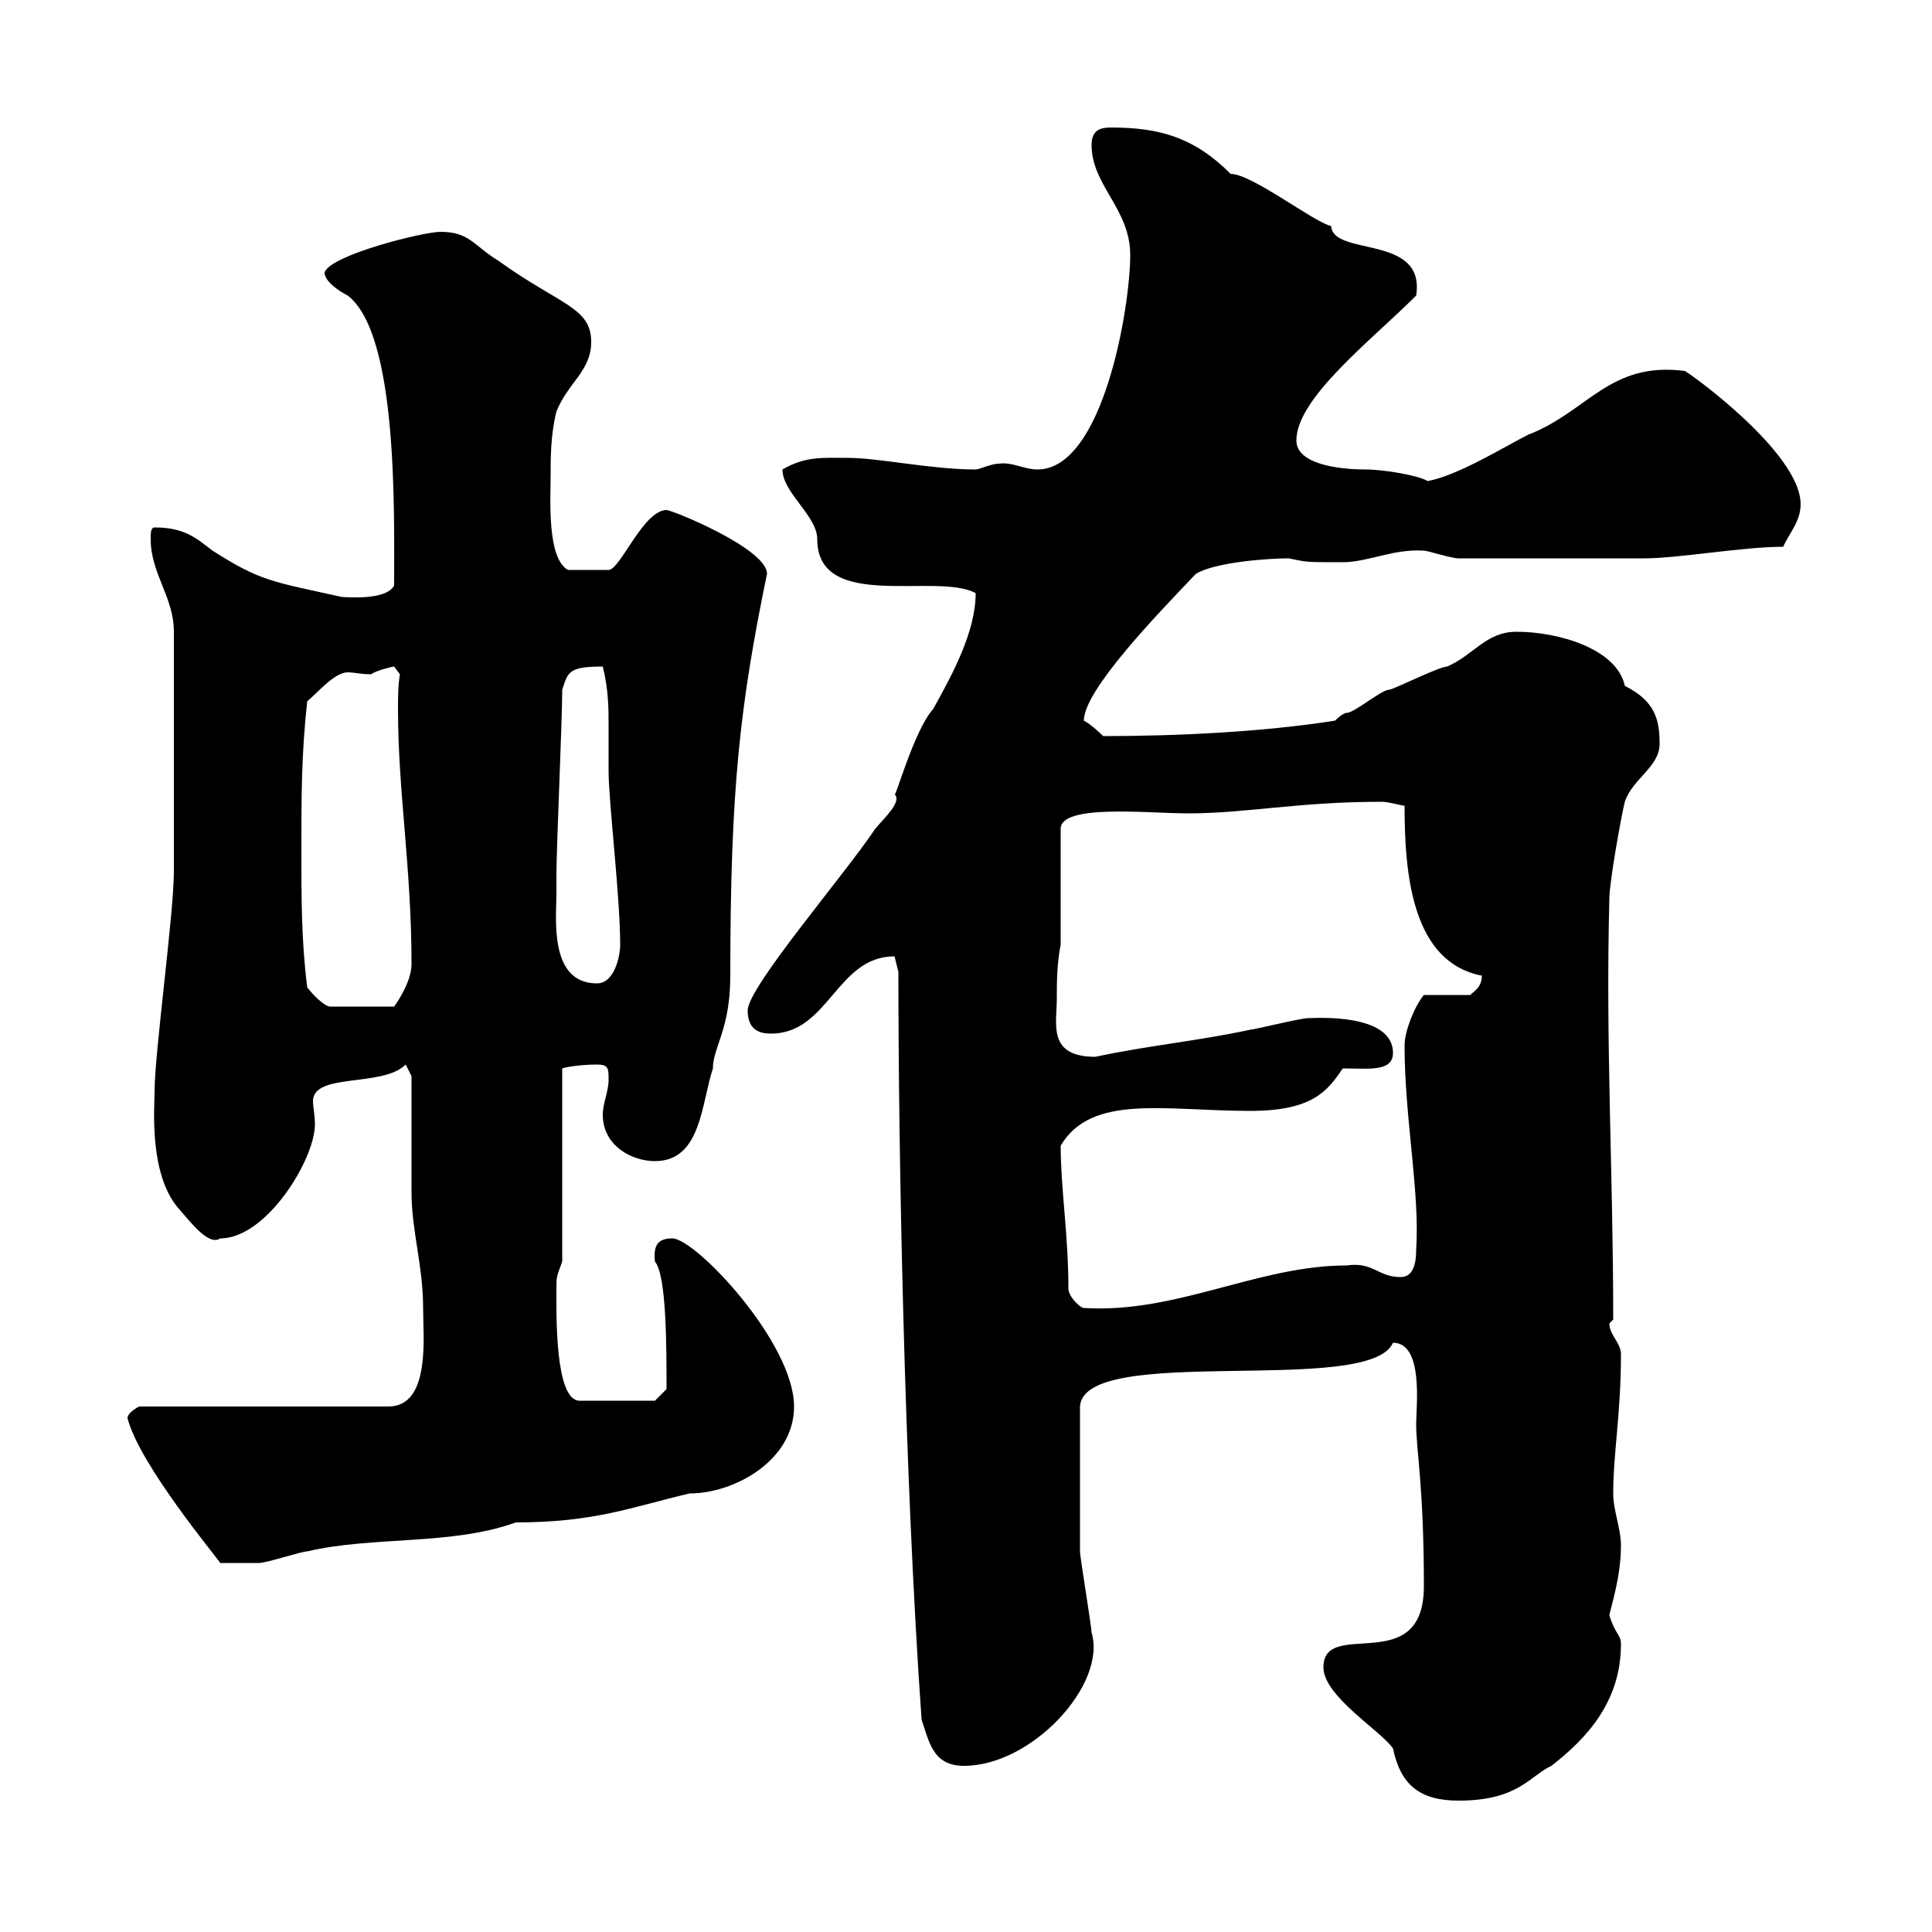 <svg xmlns="http://www.w3.org/2000/svg" xmlns:xlink="http://www.w3.org/1999/xlink" width="300" height="300"><path d="M205.50 258.90C205.50 263.40 214.50 268.80 216.30 271.50C217.50 277.20 220.50 279.60 226.50 279.60C235.80 279.60 237.60 275.70 240.90 274.20C246.30 270 251.70 264.30 251.70 255.30C251.70 253.80 250.80 253.80 249.90 250.80C250.20 249.30 251.70 244.80 251.70 240C251.70 237.30 250.50 234.60 250.50 231.90C250.50 225.60 251.70 219.60 251.70 210.30C251.70 208.50 249.90 207.30 249.90 205.50C249.90 205.50 250.50 204.90 250.50 204.90C250.50 182.10 249.30 162 249.90 139.50C249.90 137.10 251.70 126.90 252.30 124.50C253.50 120.90 257.70 119.10 257.70 115.50C257.70 111.90 257.10 108.90 252.30 106.50C251.10 100.80 242.10 98.10 235.50 98.10C230.70 98.10 228.90 101.70 224.70 103.50C223.50 103.50 216.30 107.10 215.70 107.10C214.50 107.10 210.30 110.70 209.10 110.70C208.50 110.70 207.30 111.90 207.30 111.90C195.90 113.70 182.40 114.30 171.30 114.30C171.30 114.30 169.50 112.50 168.30 111.90C168.30 107.10 180 95.10 185.70 89.10C188.70 87.30 196.80 86.70 200.10 86.70C203.10 87.30 202.50 87.30 208.50 87.30C212.40 87.30 216.30 85.20 221.10 85.50C221.70 85.50 225.30 86.70 226.50 86.70L255.30 86.70C260.70 86.70 270.60 84.90 276.90 84.90C277.80 82.80 279.60 81 279.60 78.30C279.60 70.20 261.90 57.60 261.60 57.60C249.90 56.10 246.60 63.90 237.30 67.50C233.70 69.30 226.50 73.80 221.70 74.70C220.20 73.80 214.80 72.90 212.10 72.90C207.60 72.90 201.30 72 201.30 68.40C201.30 61.80 213 52.80 219.90 45.90C221.40 36.30 207 39.90 206.70 35.10C204 34.50 194.40 27 191.10 27C185.40 21.30 180 19.80 172.50 19.80C171 19.80 169.50 20.10 169.50 22.50C169.50 28.80 175.50 32.40 175.50 39.60C175.50 47.70 171.30 72.90 161.10 72.90C159 72.90 157.20 71.70 155.10 72C153.90 72 152.10 72.90 151.50 72.90C144.60 72.90 136.50 71.10 131.70 71.10C127.80 71.10 125.10 70.80 121.50 72.90C121.50 76.50 126.90 80.10 126.90 83.70C126.90 95.10 145.50 88.80 151.50 92.10C151.50 98.10 147.90 104.70 144.90 110.10C141.90 113.40 138.90 124.50 138.90 123.30C140.10 124.50 137.40 126.90 135.90 128.70C131.10 135.90 116.10 153.30 116.10 156.90C116.10 159.90 117.90 160.50 119.70 160.50C128.70 160.50 129.90 148.50 138.90 148.50C138.90 148.50 139.50 150.90 139.50 150.90C139.50 178.80 140.40 228.60 143.10 267C144.30 270.60 144.90 274.20 149.70 274.20C160.20 274.20 171.90 261.60 169.50 253.50C169.50 252.60 167.70 241.80 167.70 240.90C167.70 236.70 167.70 228.90 167.70 218.40C168.30 208.50 212.70 216.90 216.30 208.50C221.10 208.50 219.90 218.40 219.90 221.10C219.90 225.30 221.10 230.70 221.10 246.30C221.10 260.70 205.50 251.10 205.50 258.90ZM19.80 220.20C21.60 227.40 33.90 242.10 34.20 242.70C34.80 242.70 39.60 242.70 40.20 242.70C41.40 242.70 46.80 240.90 47.70 240.90C57.90 238.50 70.20 240 80.10 236.40C92.40 236.40 98.10 234 107.10 231.90C114 231.90 123.30 226.80 123.30 218.40C123.30 208.50 108 192.30 104.40 192.30C102.30 192.30 101.40 193.20 101.70 195.90C103.50 198 103.50 209.10 103.50 215.70L101.70 217.50L90 217.50C86.10 217.50 86.40 203.70 86.40 200.10C86.40 198.30 86.40 198.30 87.30 195.90L87.30 165.90C88.20 165.60 90.60 165.30 92.70 165.30C94.50 165.30 94.50 165.90 94.50 167.70C94.50 169.50 93.60 171.30 93.60 173.10C93.60 177.90 98.10 180.30 101.70 180.30C108.90 180.30 108.90 171.30 110.70 165.90C110.70 162.60 113.40 159.90 113.40 151.50C113.40 122.40 114.90 109.50 119.10 89.10C119.10 85.20 104.40 79.20 103.50 79.20C99.90 79.20 96.30 88.50 94.50 88.50L88.20 88.50C84.90 86.70 85.50 77.40 85.50 73.80C85.50 71.10 85.50 67.50 86.40 63.90C88.20 59.40 91.80 57.60 91.80 53.10C91.80 47.70 87 47.40 77.40 40.50C73.50 38.10 72.90 36 68.40 36C65.70 36 51.30 39.60 50.40 42.30C50.40 44.10 54 45.90 54 45.90C61.80 51.90 61.20 79.20 61.20 90.90C60 93.30 53.70 92.70 53.10 92.70C42.30 90.30 40.50 90.30 33 85.50C30.60 83.70 28.80 81.90 24 81.90C23.40 81.90 23.40 82.80 23.40 83.70C23.40 89.10 27 92.70 27 98.10L27 135.30C27 141.90 24 163.50 24 169.50C24 171.90 23.10 182.10 27.60 187.50C29.70 189.90 32.40 193.50 34.20 192.30C41.40 192.30 48.90 180 48.90 174.60C48.90 173.10 48.60 171.90 48.60 171C48.60 166.50 59.40 168.90 63 165.30L63.90 167.10C63.90 169.50 63.90 182.10 63.90 185.10C63.90 191.10 65.70 196.50 65.70 203.10C65.70 207.60 66.90 218.40 60.30 218.40L21.60 218.40C21.60 218.40 19.80 219.30 19.80 220.20ZM165.90 200.10C165.90 191.70 164.70 184.50 164.70 177.90C169.50 169.80 180.90 172.50 194.10 172.50C203.70 172.50 206.10 169.50 208.50 165.90C212.40 165.90 216.30 166.50 216.30 163.50C216.30 157.20 204 158.10 203.10 158.10C201.90 158.10 194.70 159.90 194.10 159.90C185.70 161.70 178.50 162.30 170.10 164.10C162.60 164.10 164.10 159 164.10 155.10C164.10 152.70 164.10 149.70 164.70 146.70L164.70 128.70C164.70 124.80 178.20 126.30 184.50 126.30C193.50 126.30 201.60 124.50 214.50 124.50C215.70 124.50 217.50 125.10 218.10 125.10C218.10 135.90 219.30 149.40 230.10 151.50C230.10 153.30 228.90 153.90 228.30 154.50L221.10 154.50C219.60 156.30 218.10 160.20 218.10 162.30C218.10 173.70 220.50 185.10 219.90 194.10C219.90 196.50 219.30 198.30 217.50 198.30C213.90 198.30 213.30 195.90 209.10 196.50C195.30 196.50 182.70 204 168.30 203.10C167.70 203.10 165.90 201.30 165.90 200.10ZM47.70 153.30C46.80 146.10 46.80 139.50 46.80 132.30C46.80 123.30 46.80 117.30 47.70 108.90C49.20 107.70 51.90 104.40 54 104.40C54.90 104.40 56.10 104.70 57.60 104.70C58.50 104.10 60.90 103.50 61.20 103.50C61.20 103.50 62.10 104.70 62.10 104.70C61.80 106.50 61.80 108.30 61.80 110.10C61.80 123 63.90 134.70 63.90 149.70C63.90 152.70 61.20 156.30 61.20 156.30L51.30 156.30C50.40 156.30 48.60 154.50 47.70 153.30ZM86.40 138.90C86.40 137.70 86.40 135.90 86.40 135.90C86.40 131.70 87.30 111.90 87.30 107.10C88.20 104.40 88.20 103.50 93.60 103.50C94.50 107.10 94.50 110.10 94.50 112.50C94.50 114.90 94.50 117.30 94.50 119.70C94.50 124.50 96.30 139.20 96.30 146.70C96.30 148.50 95.40 152.70 92.70 152.70C85.20 152.70 86.40 142.50 86.40 138.90Z"/></svg>